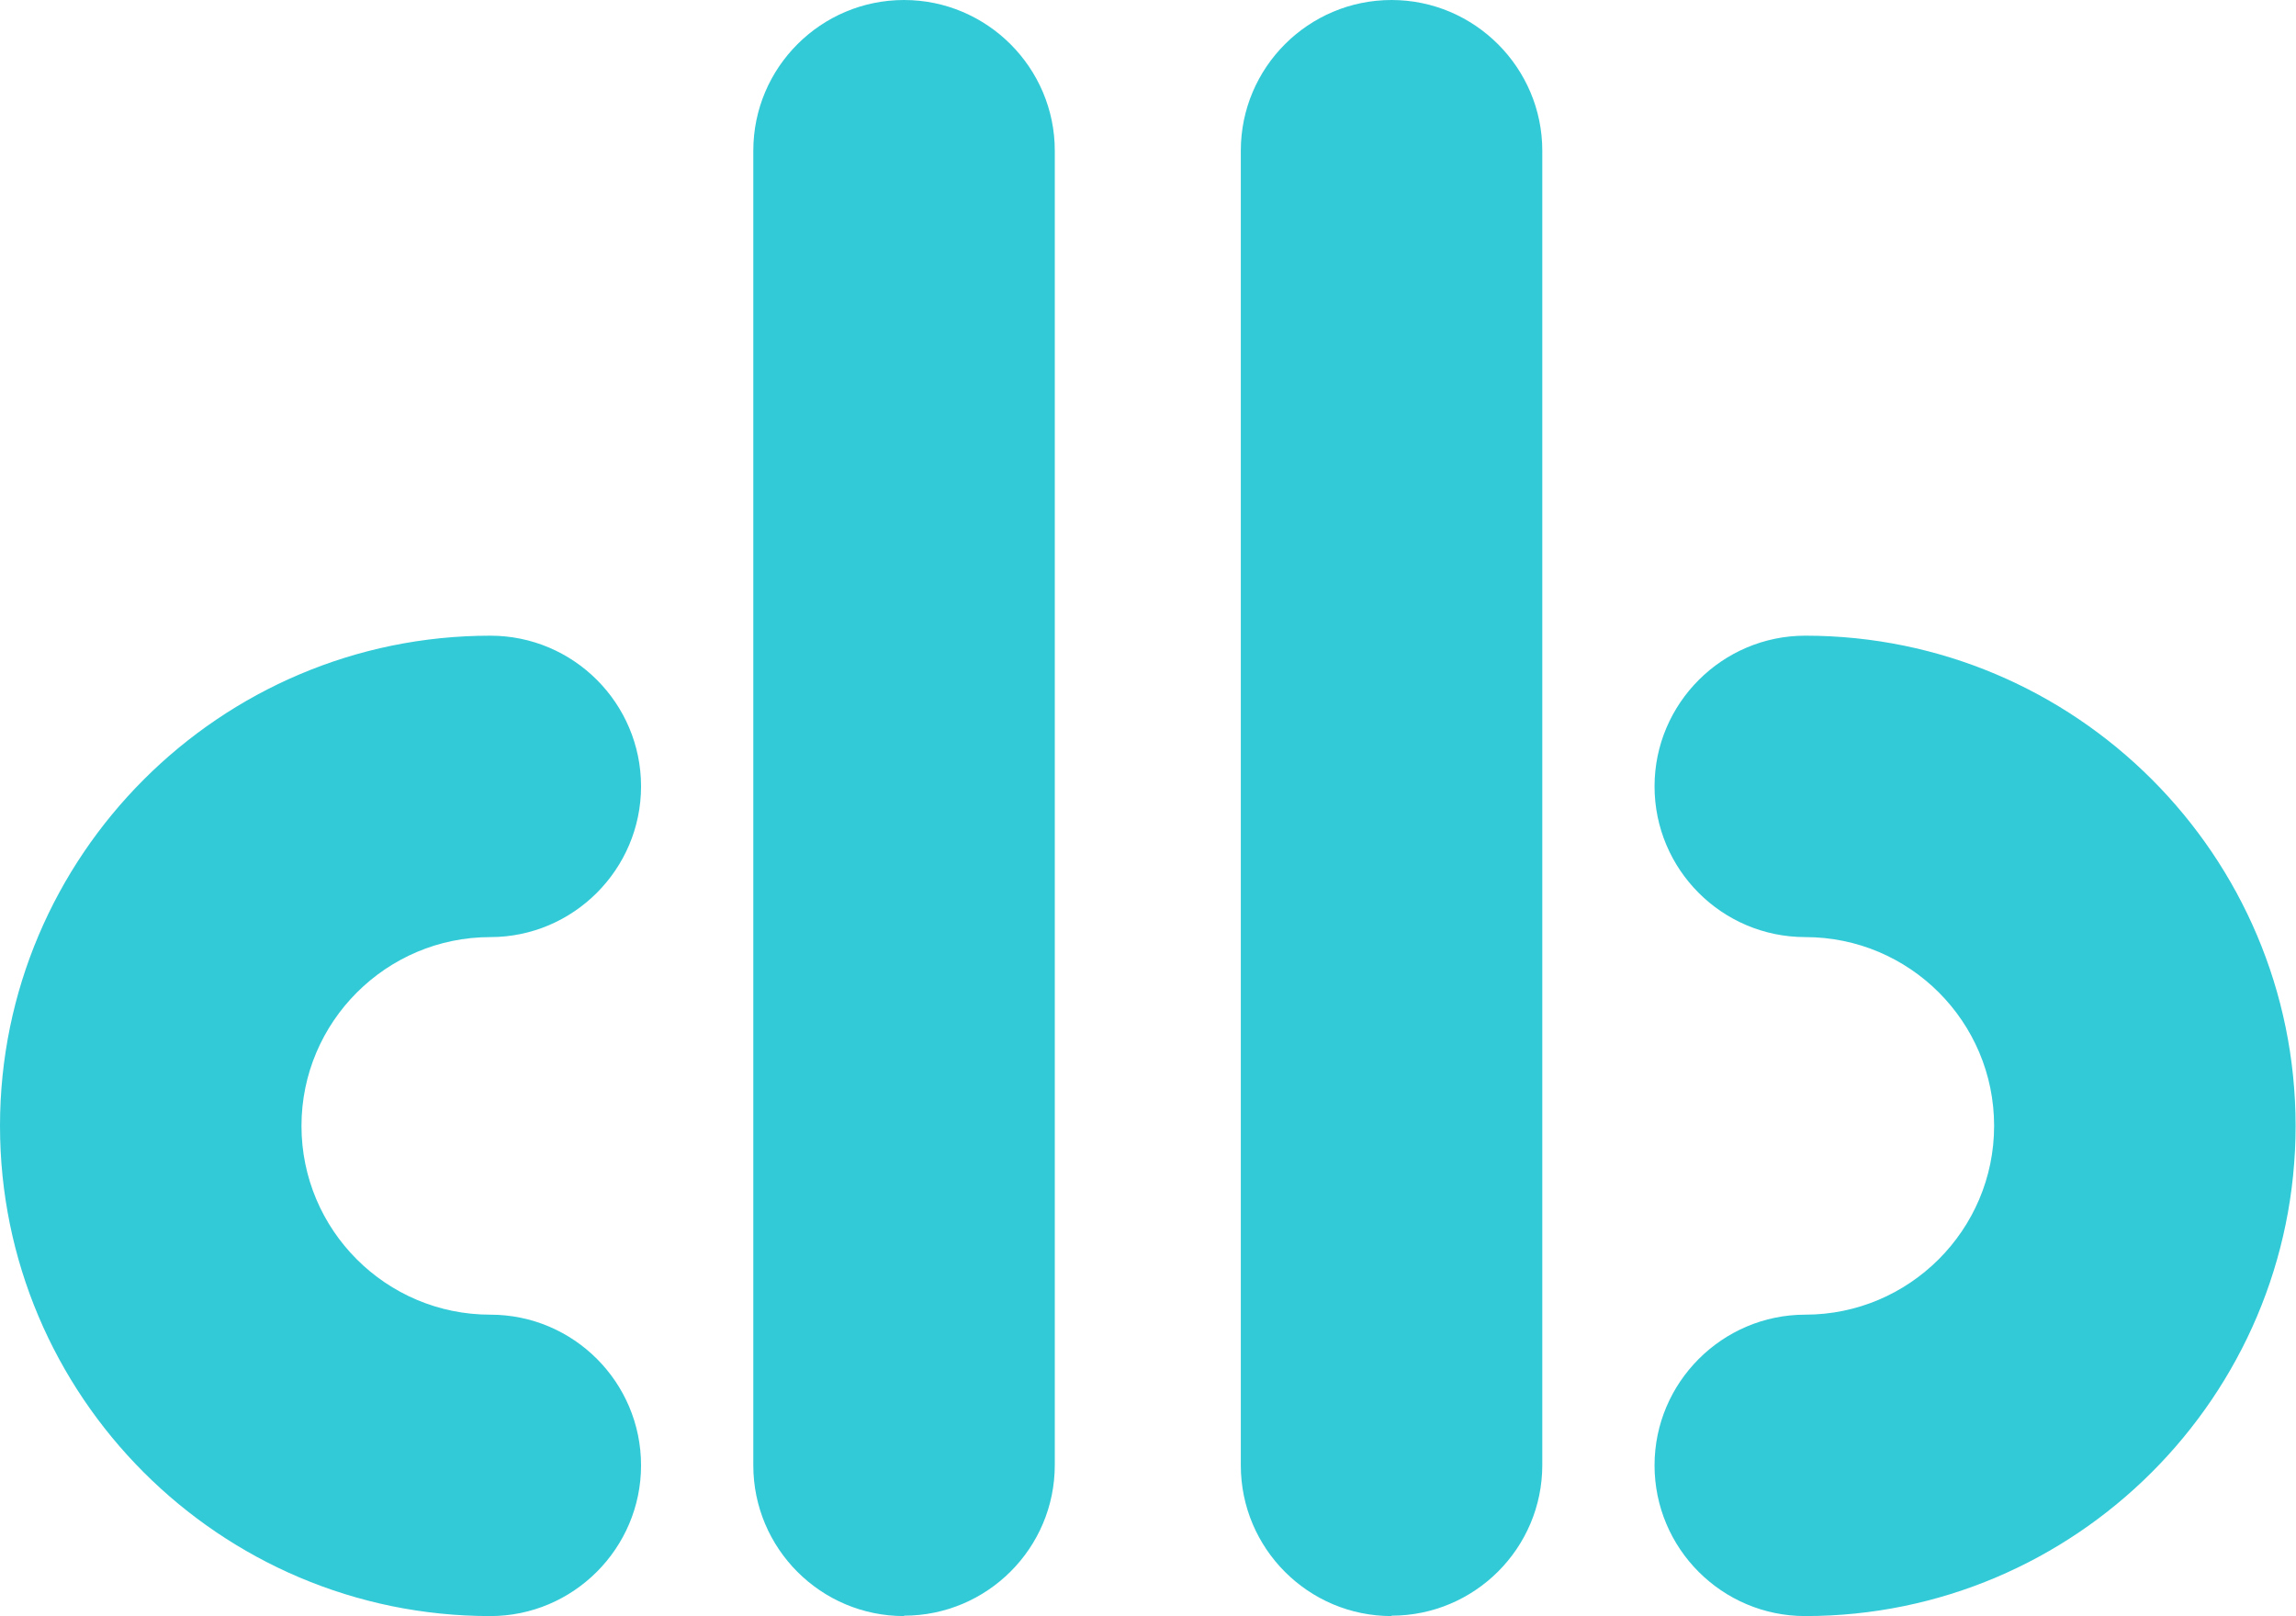 <?xml version="1.0" encoding="UTF-8"?>
<svg id="Layer_2" data-name="Layer 2" xmlns="http://www.w3.org/2000/svg" viewBox="0 0 57.27 40.32">
  <defs>
    <style>
      .cls-1 {
        fill: #33cad7;
      }
    </style>
  </defs>
  <g id="Content">
    <g>
      <g>
        <path class="cls-1" d="m22.55,40.32c-2.08,0-3.76-1.69-3.76-3.76V3.76c0-2.08,1.69-3.76,3.76-3.76s3.76,1.69,3.76,3.76v32.79c0,2.08-1.69,3.76-3.76,3.76Z"/>
        <path class="cls-1" d="m34.71,40.32c-2.08,0-3.76-1.69-3.76-3.76V3.76c0-2.08,1.69-3.76,3.76-3.76s3.76,1.69,3.76,3.76v32.79c0,2.08-1.69,3.76-3.76,3.76Z"/>
      </g>
      <g>
        <path class="cls-1" d="m12.23,40.32c-6.75,0-12.23-5.49-12.23-12.23s5.49-12.23,12.23-12.23c2.08,0,3.76,1.69,3.76,3.76s-1.69,3.76-3.76,3.76c-2.59,0-4.71,2.11-4.71,4.71s2.11,4.71,4.71,4.71c2.08,0,3.76,1.69,3.76,3.76s-1.69,3.76-3.76,3.76Z"/>
        <path class="cls-1" d="m45.03,40.32c-2.08,0-3.76-1.69-3.76-3.76s1.69-3.76,3.76-3.76c2.59,0,4.71-2.11,4.71-4.71s-2.11-4.71-4.71-4.71c-2.08,0-3.76-1.69-3.76-3.76s1.69-3.76,3.76-3.76c6.75,0,12.23,5.49,12.23,12.23s-5.49,12.23-12.23,12.23Z"/>
      </g>
    </g>
  </g>
</svg>
